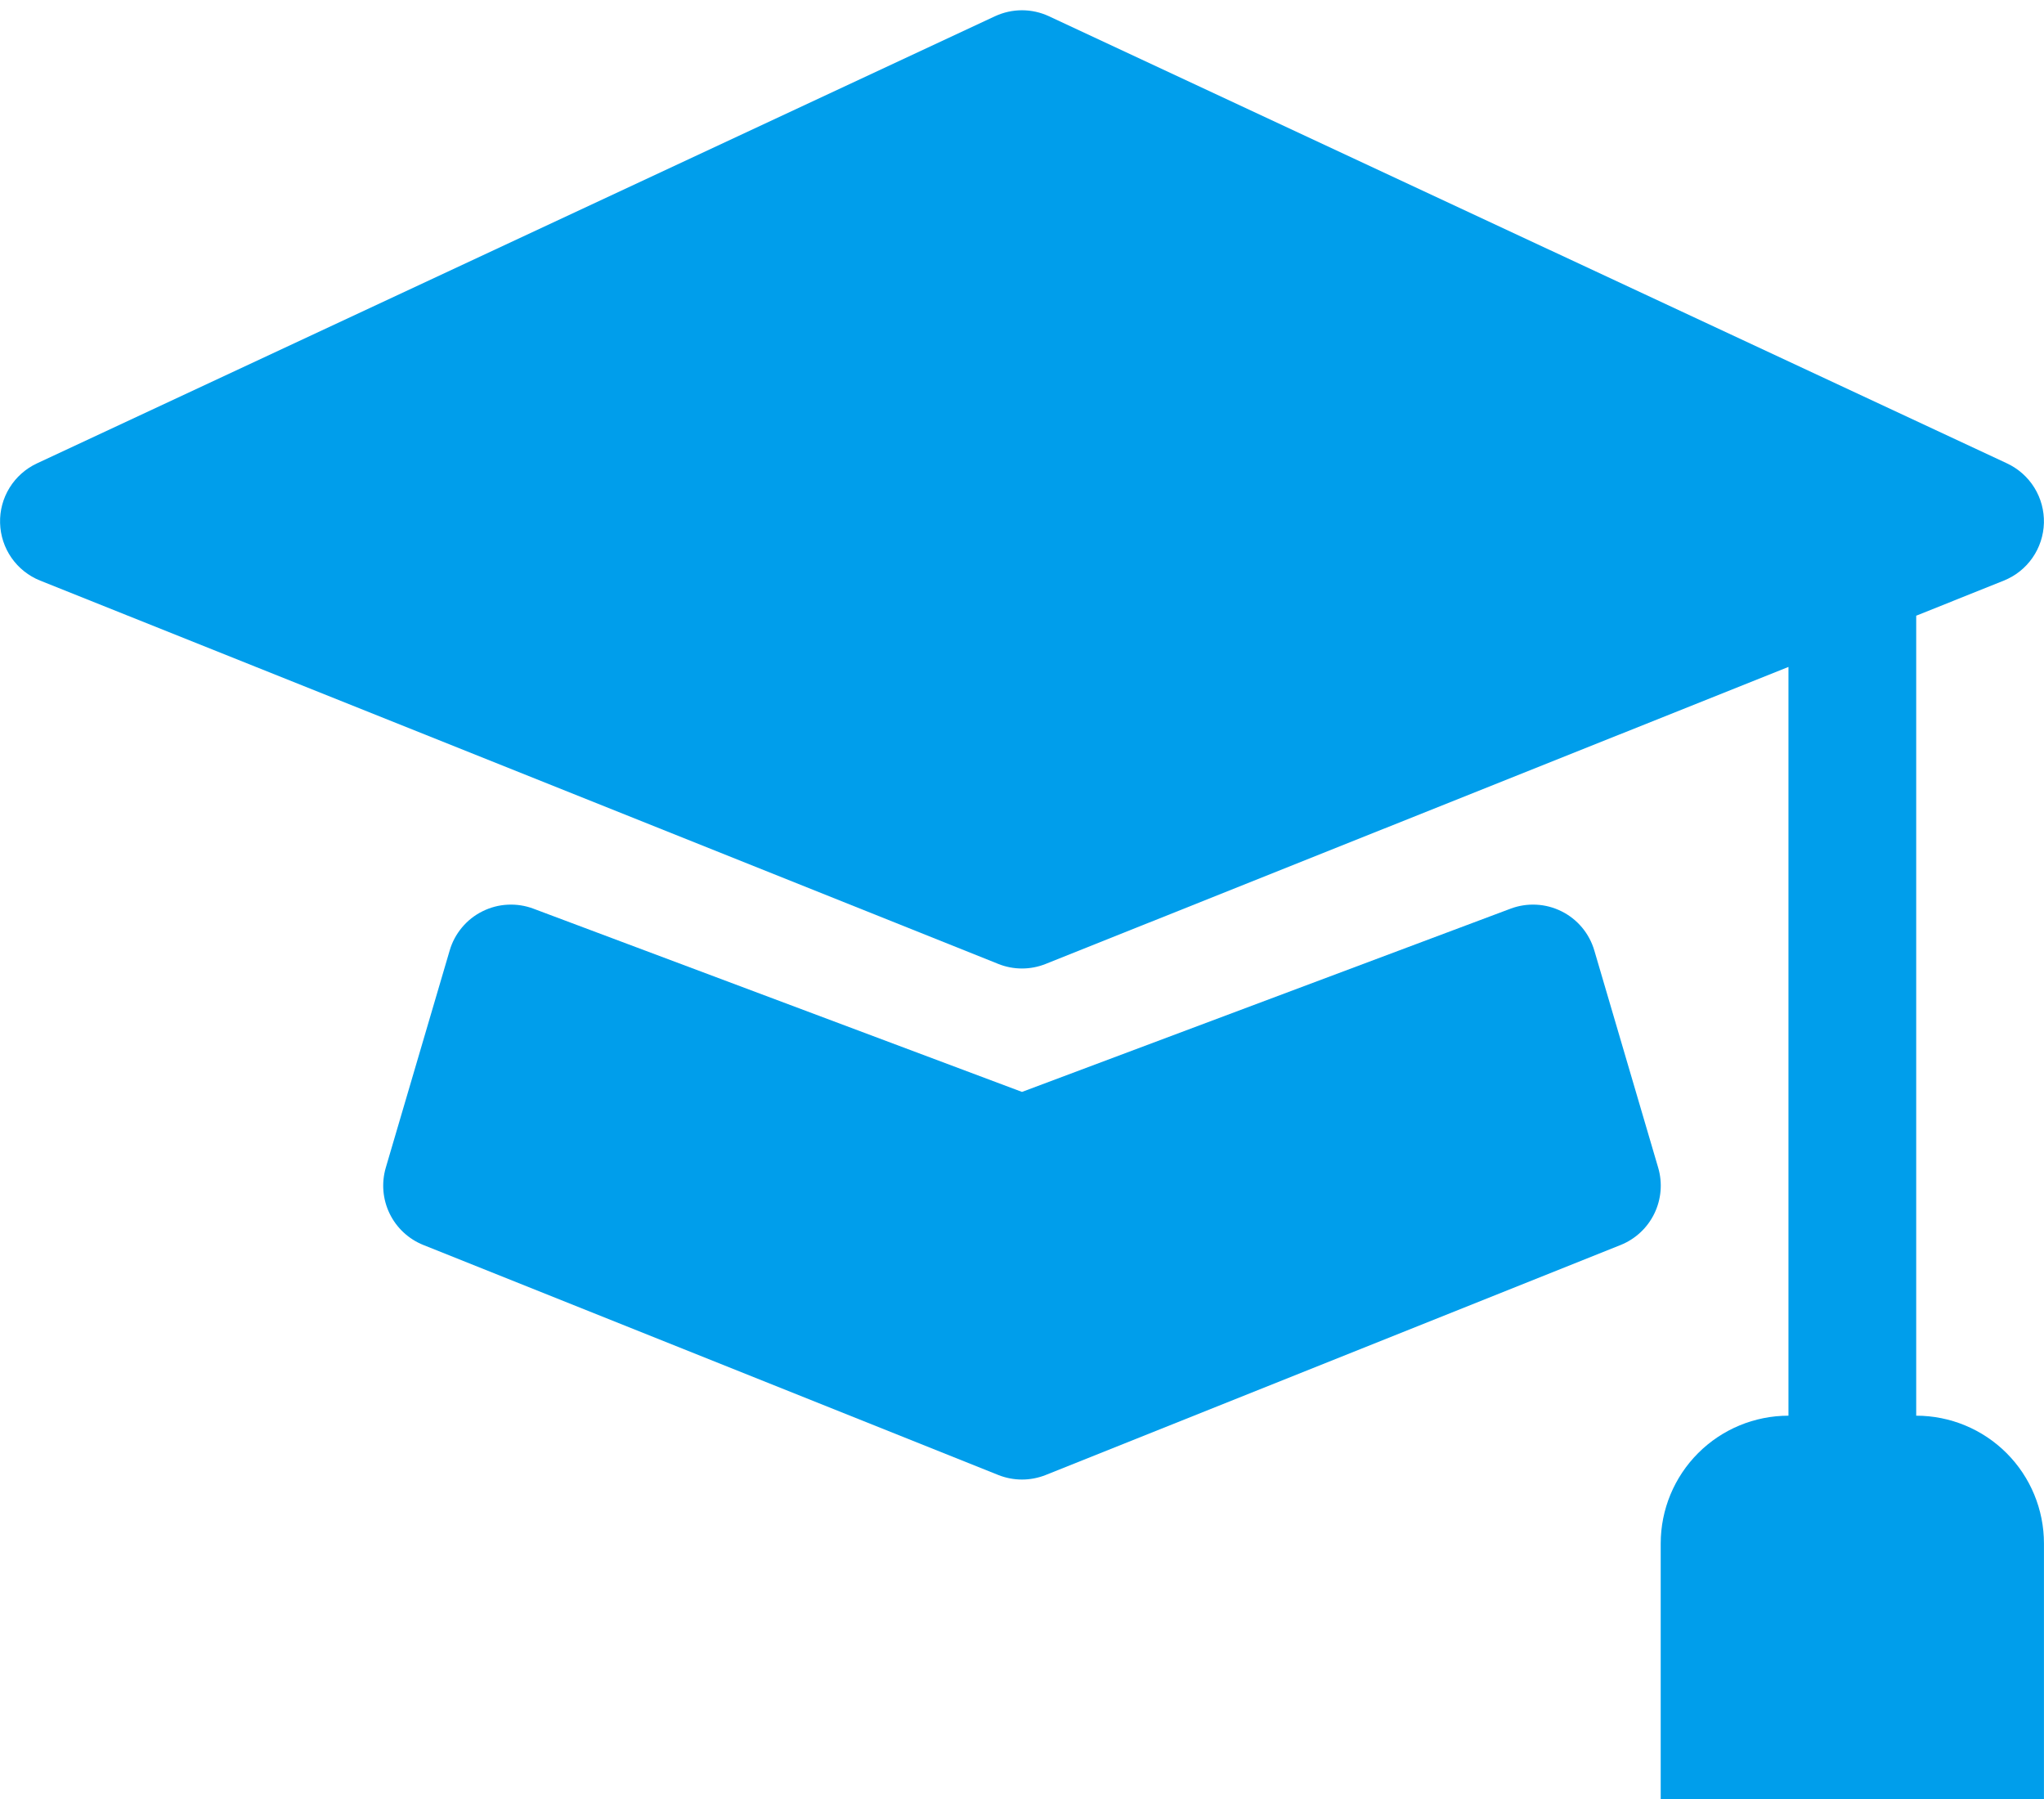 <svg width="50" height="44" viewBox="0 0 50 44" fill="none" xmlns="http://www.w3.org/2000/svg">
<path d="M25.659 0.397C25.452 0.301 25.227 0.251 25 0.251C24.772 0.251 24.547 0.301 24.34 0.397L0.903 11.334C0.627 11.463 0.394 11.67 0.234 11.929C0.074 12.188 -0.007 12.488 0.002 12.793C0.01 13.097 0.107 13.393 0.281 13.643C0.455 13.893 0.698 14.086 0.981 14.2L24.418 23.575C24.791 23.725 25.208 23.725 25.581 23.575L43.749 16.312V34.625C42.921 34.625 42.126 34.954 41.54 35.54C40.954 36.126 40.624 36.921 40.624 37.75V44H49.999V37.75C49.999 36.921 49.67 36.126 49.084 35.54C48.498 34.954 47.703 34.625 46.874 34.625V15.059L49.018 14.2C49.301 14.086 49.544 13.893 49.718 13.643C49.892 13.393 49.989 13.097 49.998 12.793C50.006 12.488 49.925 12.188 49.765 11.929C49.605 11.67 49.372 11.463 49.096 11.334L25.659 0.397Z" fill="#009EEB"/>
<path d="M13.05 22.225C12.848 22.149 12.634 22.116 12.419 22.127C12.204 22.137 11.994 22.193 11.802 22.289C11.609 22.384 11.439 22.519 11.301 22.684C11.163 22.849 11.06 23.04 11 23.247L9.437 28.559C9.328 28.932 9.361 29.332 9.531 29.682C9.701 30.032 9.995 30.305 10.356 30.45L24.419 36.075C24.792 36.224 25.208 36.224 25.581 36.075L39.644 30.45C40.004 30.305 40.298 30.032 40.468 29.682C40.638 29.332 40.672 28.932 40.562 28.559L39 23.247C38.939 23.04 38.837 22.849 38.699 22.684C38.561 22.519 38.39 22.384 38.198 22.289C38.005 22.193 37.795 22.137 37.58 22.127C37.366 22.116 37.151 22.149 36.95 22.225L25 26.706L13.05 22.225Z" fill="#009EEB"/>
</svg>
